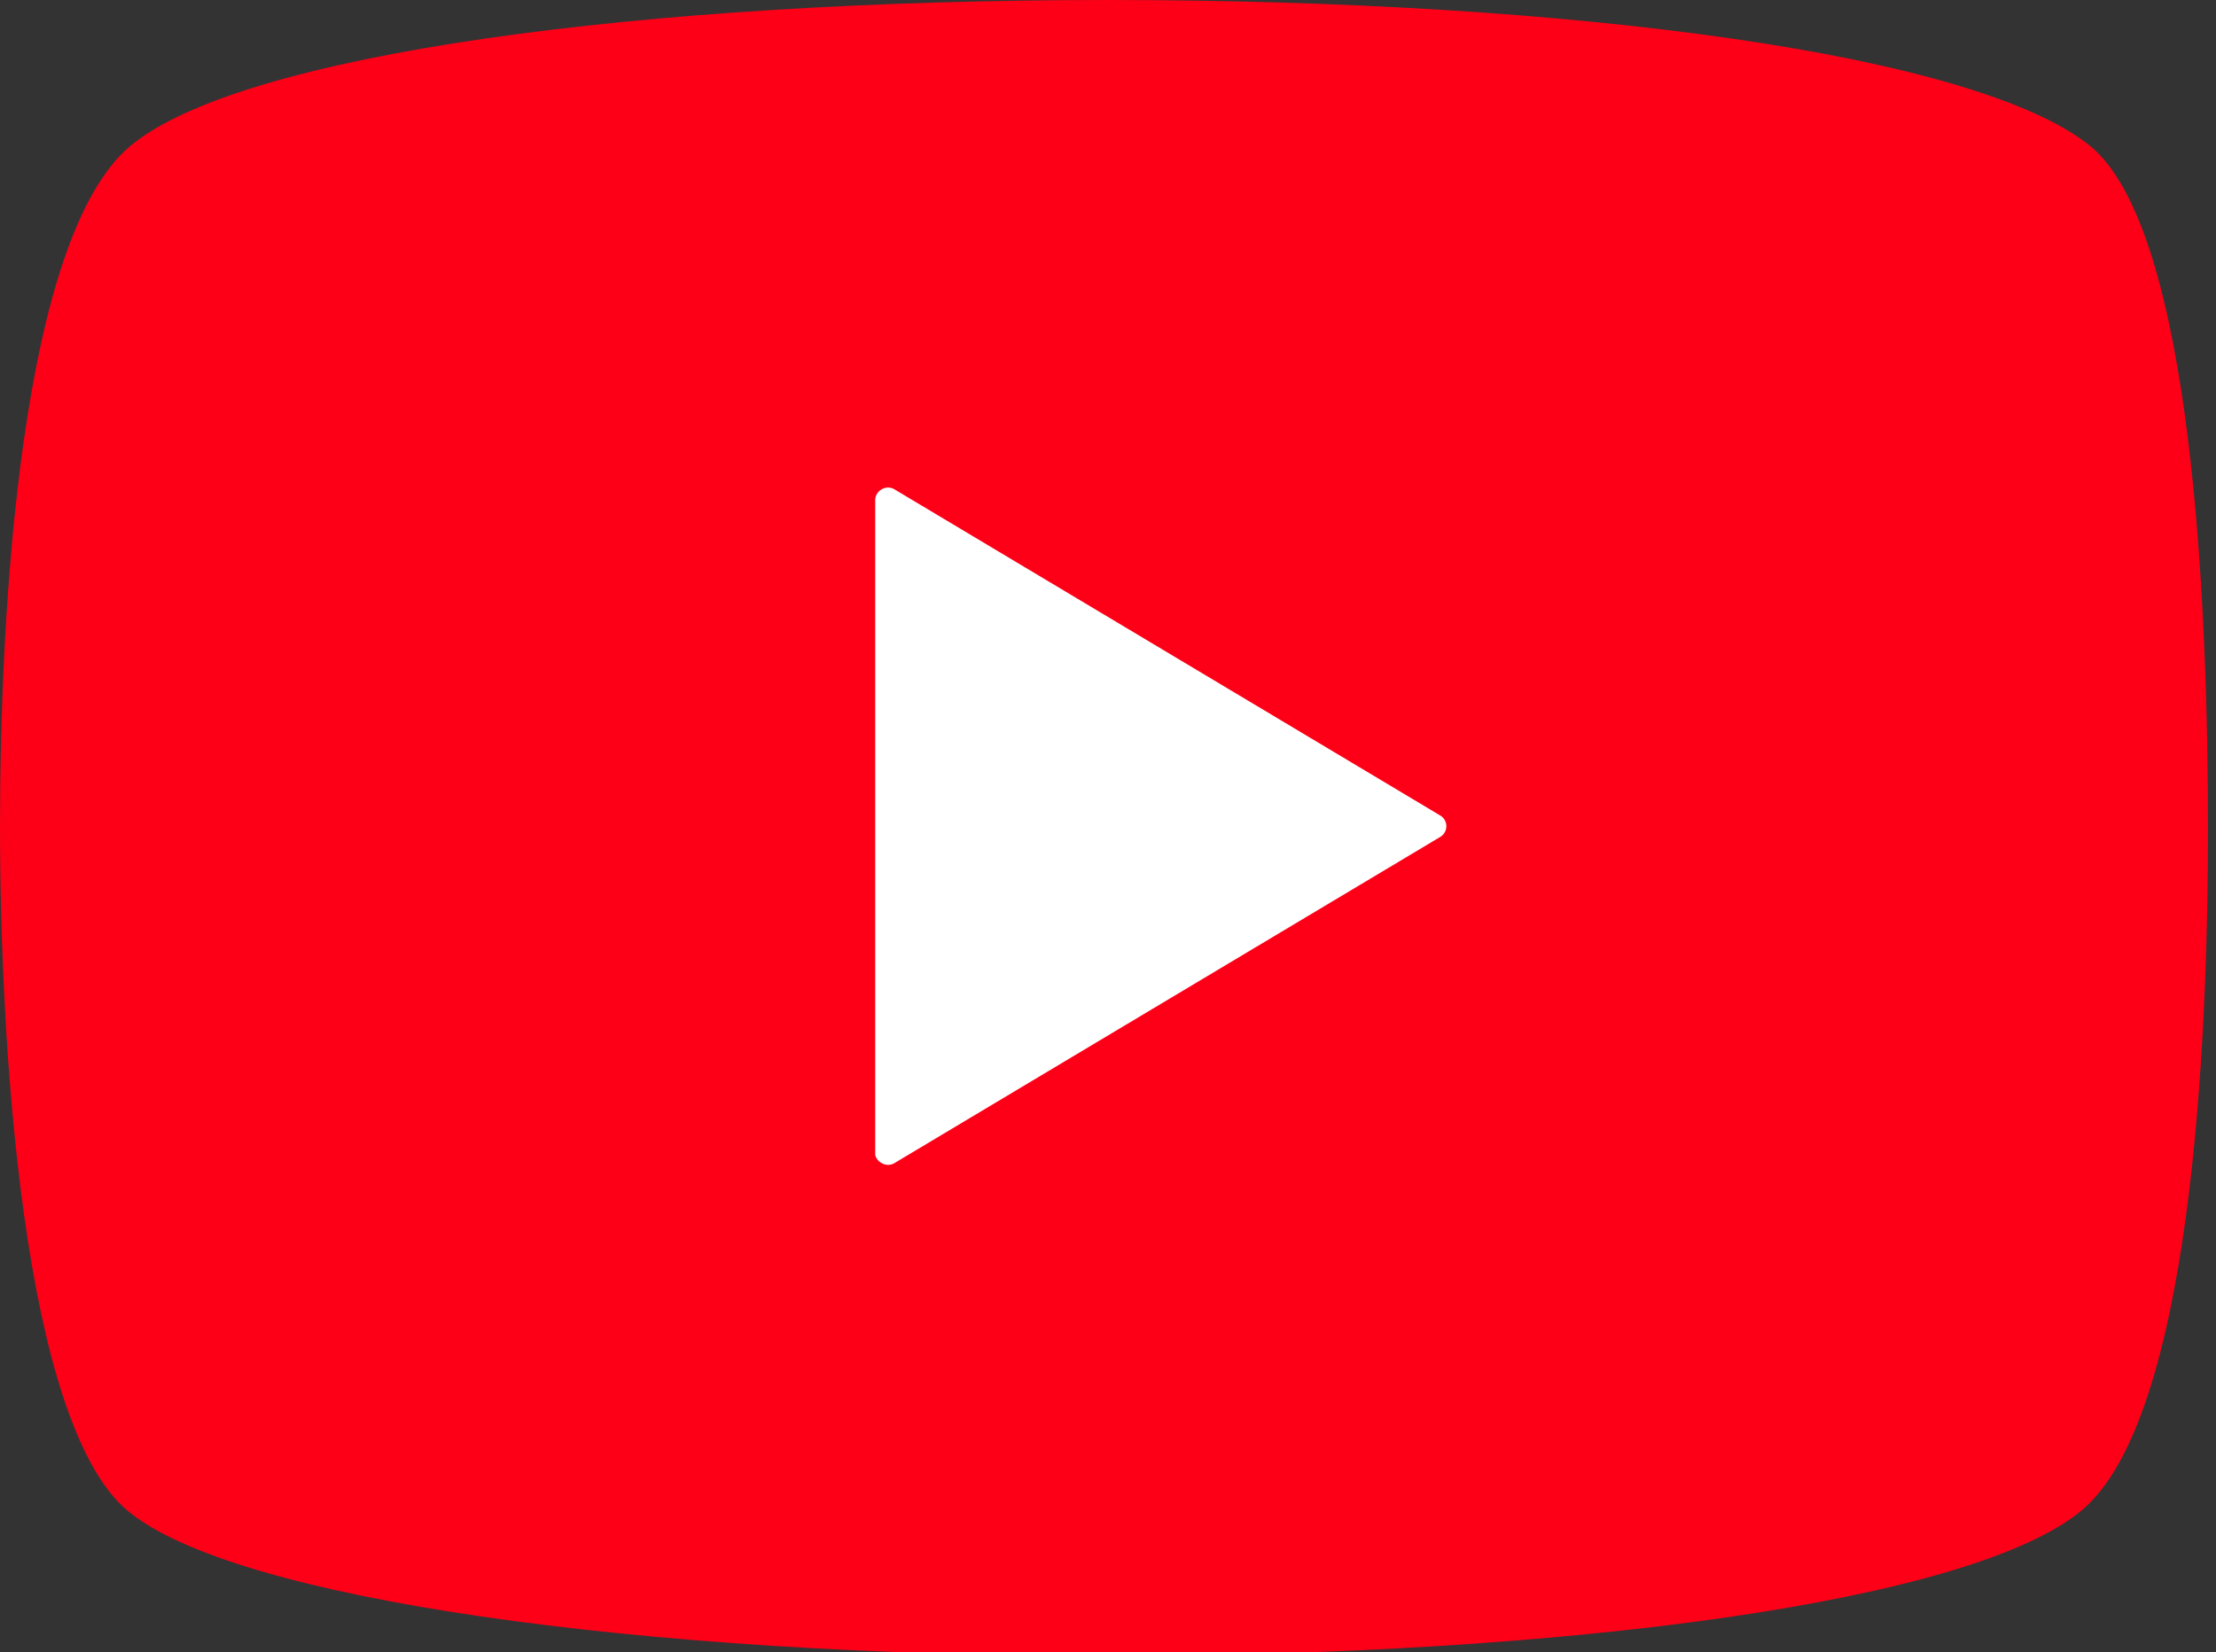 <svg id="_2" data-name="2" xmlns="http://www.w3.org/2000/svg" viewBox="0 0 24.94 18.6"><rect x="0" y="0" width="24.94" height="18.6" fill="#333333" stroke="none"/><defs><style>.cls-1{fill:#fd0017;}.cls-2{fill:#fff;}</style></defs><path class="cls-1" d="M23.52,1.64C22.24.61,17.73,0,12.47,0s-9.76.61-11,1.64S0,6.87,0,9.3.25,16,1.43,17s5.78,1.64,11,1.64,9.77-.61,11-1.64,1.42-5.23,1.42-7.66S24.69,2.59,23.52,1.64Z"/><path class="cls-2" d="M16.21,9.42l-6.14,3.67a.14.14,0,0,1-.15,0A.14.14,0,0,1,9.85,13V5.63a.14.14,0,0,1,.07-.12.14.14,0,0,1,.15,0l6.14,3.67a.14.14,0,0,1,0,.24Z"/></svg>